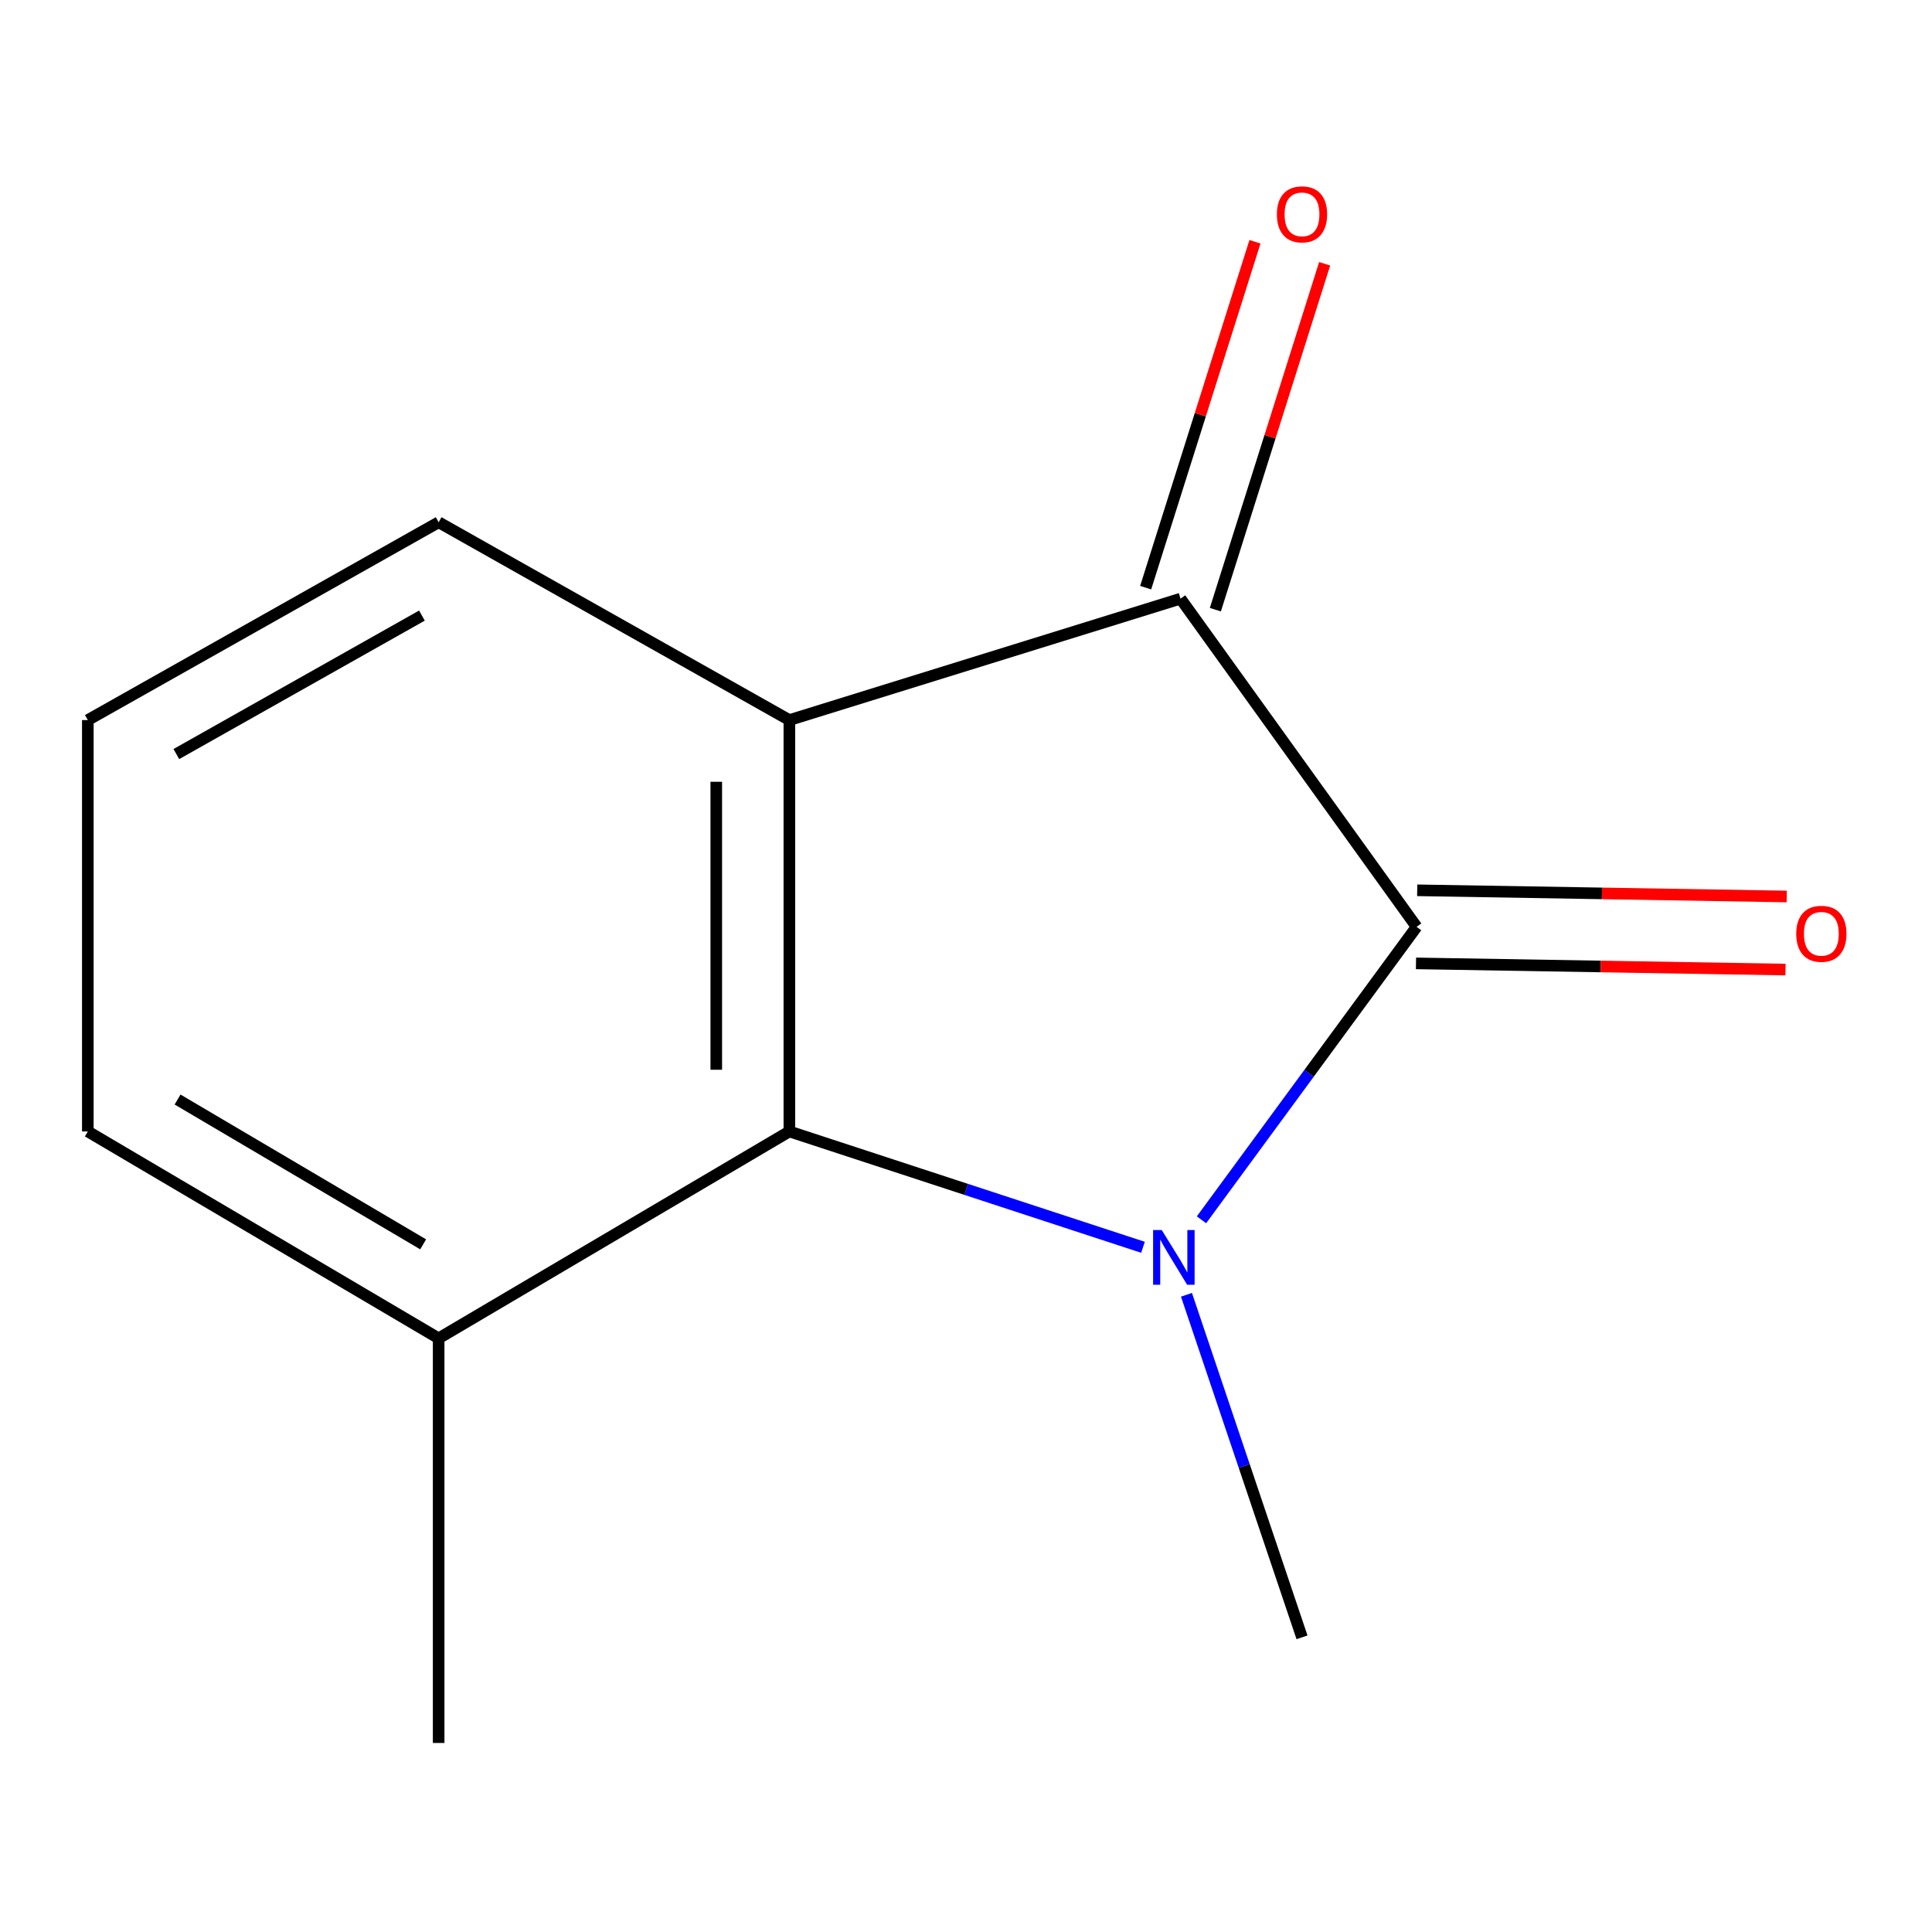 <?xml version='1.0' encoding='iso-8859-1'?>
<svg version='1.1' baseProfile='full'
              xmlns='http://www.w3.org/2000/svg'
                      xmlns:rdkit='http://www.rdkit.org/xml'
                      xmlns:xlink='http://www.w3.org/1999/xlink'
                  xml:space='preserve'
width='1000px' height='1000px' viewBox='0 0 1000 1000'>
<!-- END OF HEADER -->
<rect style='opacity:1.0;fill:#FFFFFF;stroke:none' width='1000' height='1000' x='0' y='0'> </rect>
<path class='bond-0' d='M 621.881,631.368 L 677.554,555.55' style='fill:none;fill-rule:evenodd;stroke:#0000FF;stroke-width:6px;stroke-linecap:butt;stroke-linejoin:miter;stroke-opacity:1' />
<path class='bond-0' d='M 677.554,555.55 L 733.228,479.732' style='fill:none;fill-rule:evenodd;stroke:#000000;stroke-width:6px;stroke-linecap:butt;stroke-linejoin:miter;stroke-opacity:1' />
<path class='bond-3' d='M 591.61,645.601 L 500.091,615.62' style='fill:none;fill-rule:evenodd;stroke:#0000FF;stroke-width:6px;stroke-linecap:butt;stroke-linejoin:miter;stroke-opacity:1' />
<path class='bond-3' d='M 500.091,615.62 L 408.572,585.639' style='fill:none;fill-rule:evenodd;stroke:#000000;stroke-width:6px;stroke-linecap:butt;stroke-linejoin:miter;stroke-opacity:1' />
<path class='bond-7' d='M 614.112,670.183 L 644.015,758.828' style='fill:none;fill-rule:evenodd;stroke:#0000FF;stroke-width:6px;stroke-linecap:butt;stroke-linejoin:miter;stroke-opacity:1' />
<path class='bond-7' d='M 644.015,758.828 L 673.917,847.473' style='fill:none;fill-rule:evenodd;stroke:#000000;stroke-width:6px;stroke-linecap:butt;stroke-linejoin:miter;stroke-opacity:1' />
<path class='bond-2' d='M 733.228,479.732 L 611.033,309.869' style='fill:none;fill-rule:evenodd;stroke:#000000;stroke-width:6px;stroke-linecap:butt;stroke-linejoin:miter;stroke-opacity:1' />
<path class='bond-4' d='M 732.911,498.645 L 828.543,500.247' style='fill:none;fill-rule:evenodd;stroke:#000000;stroke-width:6px;stroke-linecap:butt;stroke-linejoin:miter;stroke-opacity:1' />
<path class='bond-4' d='M 828.543,500.247 L 924.174,501.849' style='fill:none;fill-rule:evenodd;stroke:#FF0000;stroke-width:6px;stroke-linecap:butt;stroke-linejoin:miter;stroke-opacity:1' />
<path class='bond-4' d='M 733.545,460.819 L 829.176,462.421' style='fill:none;fill-rule:evenodd;stroke:#000000;stroke-width:6px;stroke-linecap:butt;stroke-linejoin:miter;stroke-opacity:1' />
<path class='bond-4' d='M 829.176,462.421 L 924.808,464.023' style='fill:none;fill-rule:evenodd;stroke:#FF0000;stroke-width:6px;stroke-linecap:butt;stroke-linejoin:miter;stroke-opacity:1' />
<path class='bond-1' d='M 408.572,372.711 L 408.572,585.639' style='fill:none;fill-rule:evenodd;stroke:#000000;stroke-width:6px;stroke-linecap:butt;stroke-linejoin:miter;stroke-opacity:1' />
<path class='bond-1' d='M 370.741,404.65 L 370.741,553.699' style='fill:none;fill-rule:evenodd;stroke:#000000;stroke-width:6px;stroke-linecap:butt;stroke-linejoin:miter;stroke-opacity:1' />
<path class='bond-8' d='M 408.572,372.711 L 227.045,270.315' style='fill:none;fill-rule:evenodd;stroke:#000000;stroke-width:6px;stroke-linecap:butt;stroke-linejoin:miter;stroke-opacity:1' />
<path class='bond-12' d='M 408.572,372.711 L 611.033,309.869' style='fill:none;fill-rule:evenodd;stroke:#000000;stroke-width:6px;stroke-linecap:butt;stroke-linejoin:miter;stroke-opacity:1' />
<path class='bond-5' d='M 629.069,315.568 L 657.355,226.05' style='fill:none;fill-rule:evenodd;stroke:#000000;stroke-width:6px;stroke-linecap:butt;stroke-linejoin:miter;stroke-opacity:1' />
<path class='bond-5' d='M 657.355,226.05 L 685.641,136.533' style='fill:none;fill-rule:evenodd;stroke:#FF0000;stroke-width:6px;stroke-linecap:butt;stroke-linejoin:miter;stroke-opacity:1' />
<path class='bond-5' d='M 592.996,304.17 L 621.282,214.652' style='fill:none;fill-rule:evenodd;stroke:#000000;stroke-width:6px;stroke-linecap:butt;stroke-linejoin:miter;stroke-opacity:1' />
<path class='bond-5' d='M 621.282,214.652 L 649.568,125.134' style='fill:none;fill-rule:evenodd;stroke:#FF0000;stroke-width:6px;stroke-linecap:butt;stroke-linejoin:miter;stroke-opacity:1' />
<path class='bond-6' d='M 408.572,585.639 L 227.045,692.722' style='fill:none;fill-rule:evenodd;stroke:#000000;stroke-width:6px;stroke-linecap:butt;stroke-linejoin:miter;stroke-opacity:1' />
<path class='bond-10' d='M 227.045,692.722 L 45.455,585.639' style='fill:none;fill-rule:evenodd;stroke:#000000;stroke-width:6px;stroke-linecap:butt;stroke-linejoin:miter;stroke-opacity:1' />
<path class='bond-10' d='M 219.023,644.072 L 91.91,569.114' style='fill:none;fill-rule:evenodd;stroke:#000000;stroke-width:6px;stroke-linecap:butt;stroke-linejoin:miter;stroke-opacity:1' />
<path class='bond-11' d='M 227.045,692.722 L 227.045,902.16' style='fill:none;fill-rule:evenodd;stroke:#000000;stroke-width:6px;stroke-linecap:butt;stroke-linejoin:miter;stroke-opacity:1' />
<path class='bond-13' d='M 227.045,270.315 L 45.455,372.711' style='fill:none;fill-rule:evenodd;stroke:#000000;stroke-width:6px;stroke-linecap:butt;stroke-linejoin:miter;stroke-opacity:1' />
<path class='bond-13' d='M 218.388,318.627 L 91.275,390.305' style='fill:none;fill-rule:evenodd;stroke:#000000;stroke-width:6px;stroke-linecap:butt;stroke-linejoin:miter;stroke-opacity:1' />
<path class='bond-9' d='M 45.455,372.711 L 45.455,585.639' style='fill:none;fill-rule:evenodd;stroke:#000000;stroke-width:6px;stroke-linecap:butt;stroke-linejoin:miter;stroke-opacity:1' />
<path  class='atom-0' d='M 601.326 636.674
L 610.606 651.674
Q 611.526 653.154, 613.006 655.834
Q 614.486 658.514, 614.566 658.674
L 614.566 636.674
L 618.326 636.674
L 618.326 664.994
L 614.446 664.994
L 604.486 648.594
Q 603.326 646.674, 602.086 644.474
Q 600.886 642.274, 600.526 641.594
L 600.526 664.994
L 596.846 664.994
L 596.846 636.674
L 601.326 636.674
' fill='#0000FF'/>
<path  class='atom-5' d='M 929.729 483.322
Q 929.729 476.522, 933.089 472.722
Q 936.449 468.922, 942.729 468.922
Q 949.009 468.922, 952.369 472.722
Q 955.729 476.522, 955.729 483.322
Q 955.729 490.202, 952.329 494.122
Q 948.929 498.002, 942.729 498.002
Q 936.489 498.002, 933.089 494.122
Q 929.729 490.242, 929.729 483.322
M 942.729 494.802
Q 947.049 494.802, 949.369 491.922
Q 951.729 489.002, 951.729 483.322
Q 951.729 477.762, 949.369 474.962
Q 947.049 472.122, 942.729 472.122
Q 938.409 472.122, 936.049 474.922
Q 933.729 477.722, 933.729 483.322
Q 933.729 489.042, 936.049 491.922
Q 938.409 494.802, 942.729 494.802
' fill='#FF0000'/>
<path  class='atom-6' d='M 660.917 110.936
Q 660.917 104.136, 664.277 100.336
Q 667.637 96.535, 673.917 96.535
Q 680.197 96.535, 683.557 100.336
Q 686.917 104.136, 686.917 110.936
Q 686.917 117.816, 683.517 121.736
Q 680.117 125.616, 673.917 125.616
Q 667.677 125.616, 664.277 121.736
Q 660.917 117.856, 660.917 110.936
M 673.917 122.416
Q 678.237 122.416, 680.557 119.536
Q 682.917 116.616, 682.917 110.936
Q 682.917 105.376, 680.557 102.576
Q 678.237 99.736, 673.917 99.736
Q 669.597 99.736, 667.237 102.536
Q 664.917 105.336, 664.917 110.936
Q 664.917 116.656, 667.237 119.536
Q 669.597 122.416, 673.917 122.416
' fill='#FF0000'/>
</svg>
